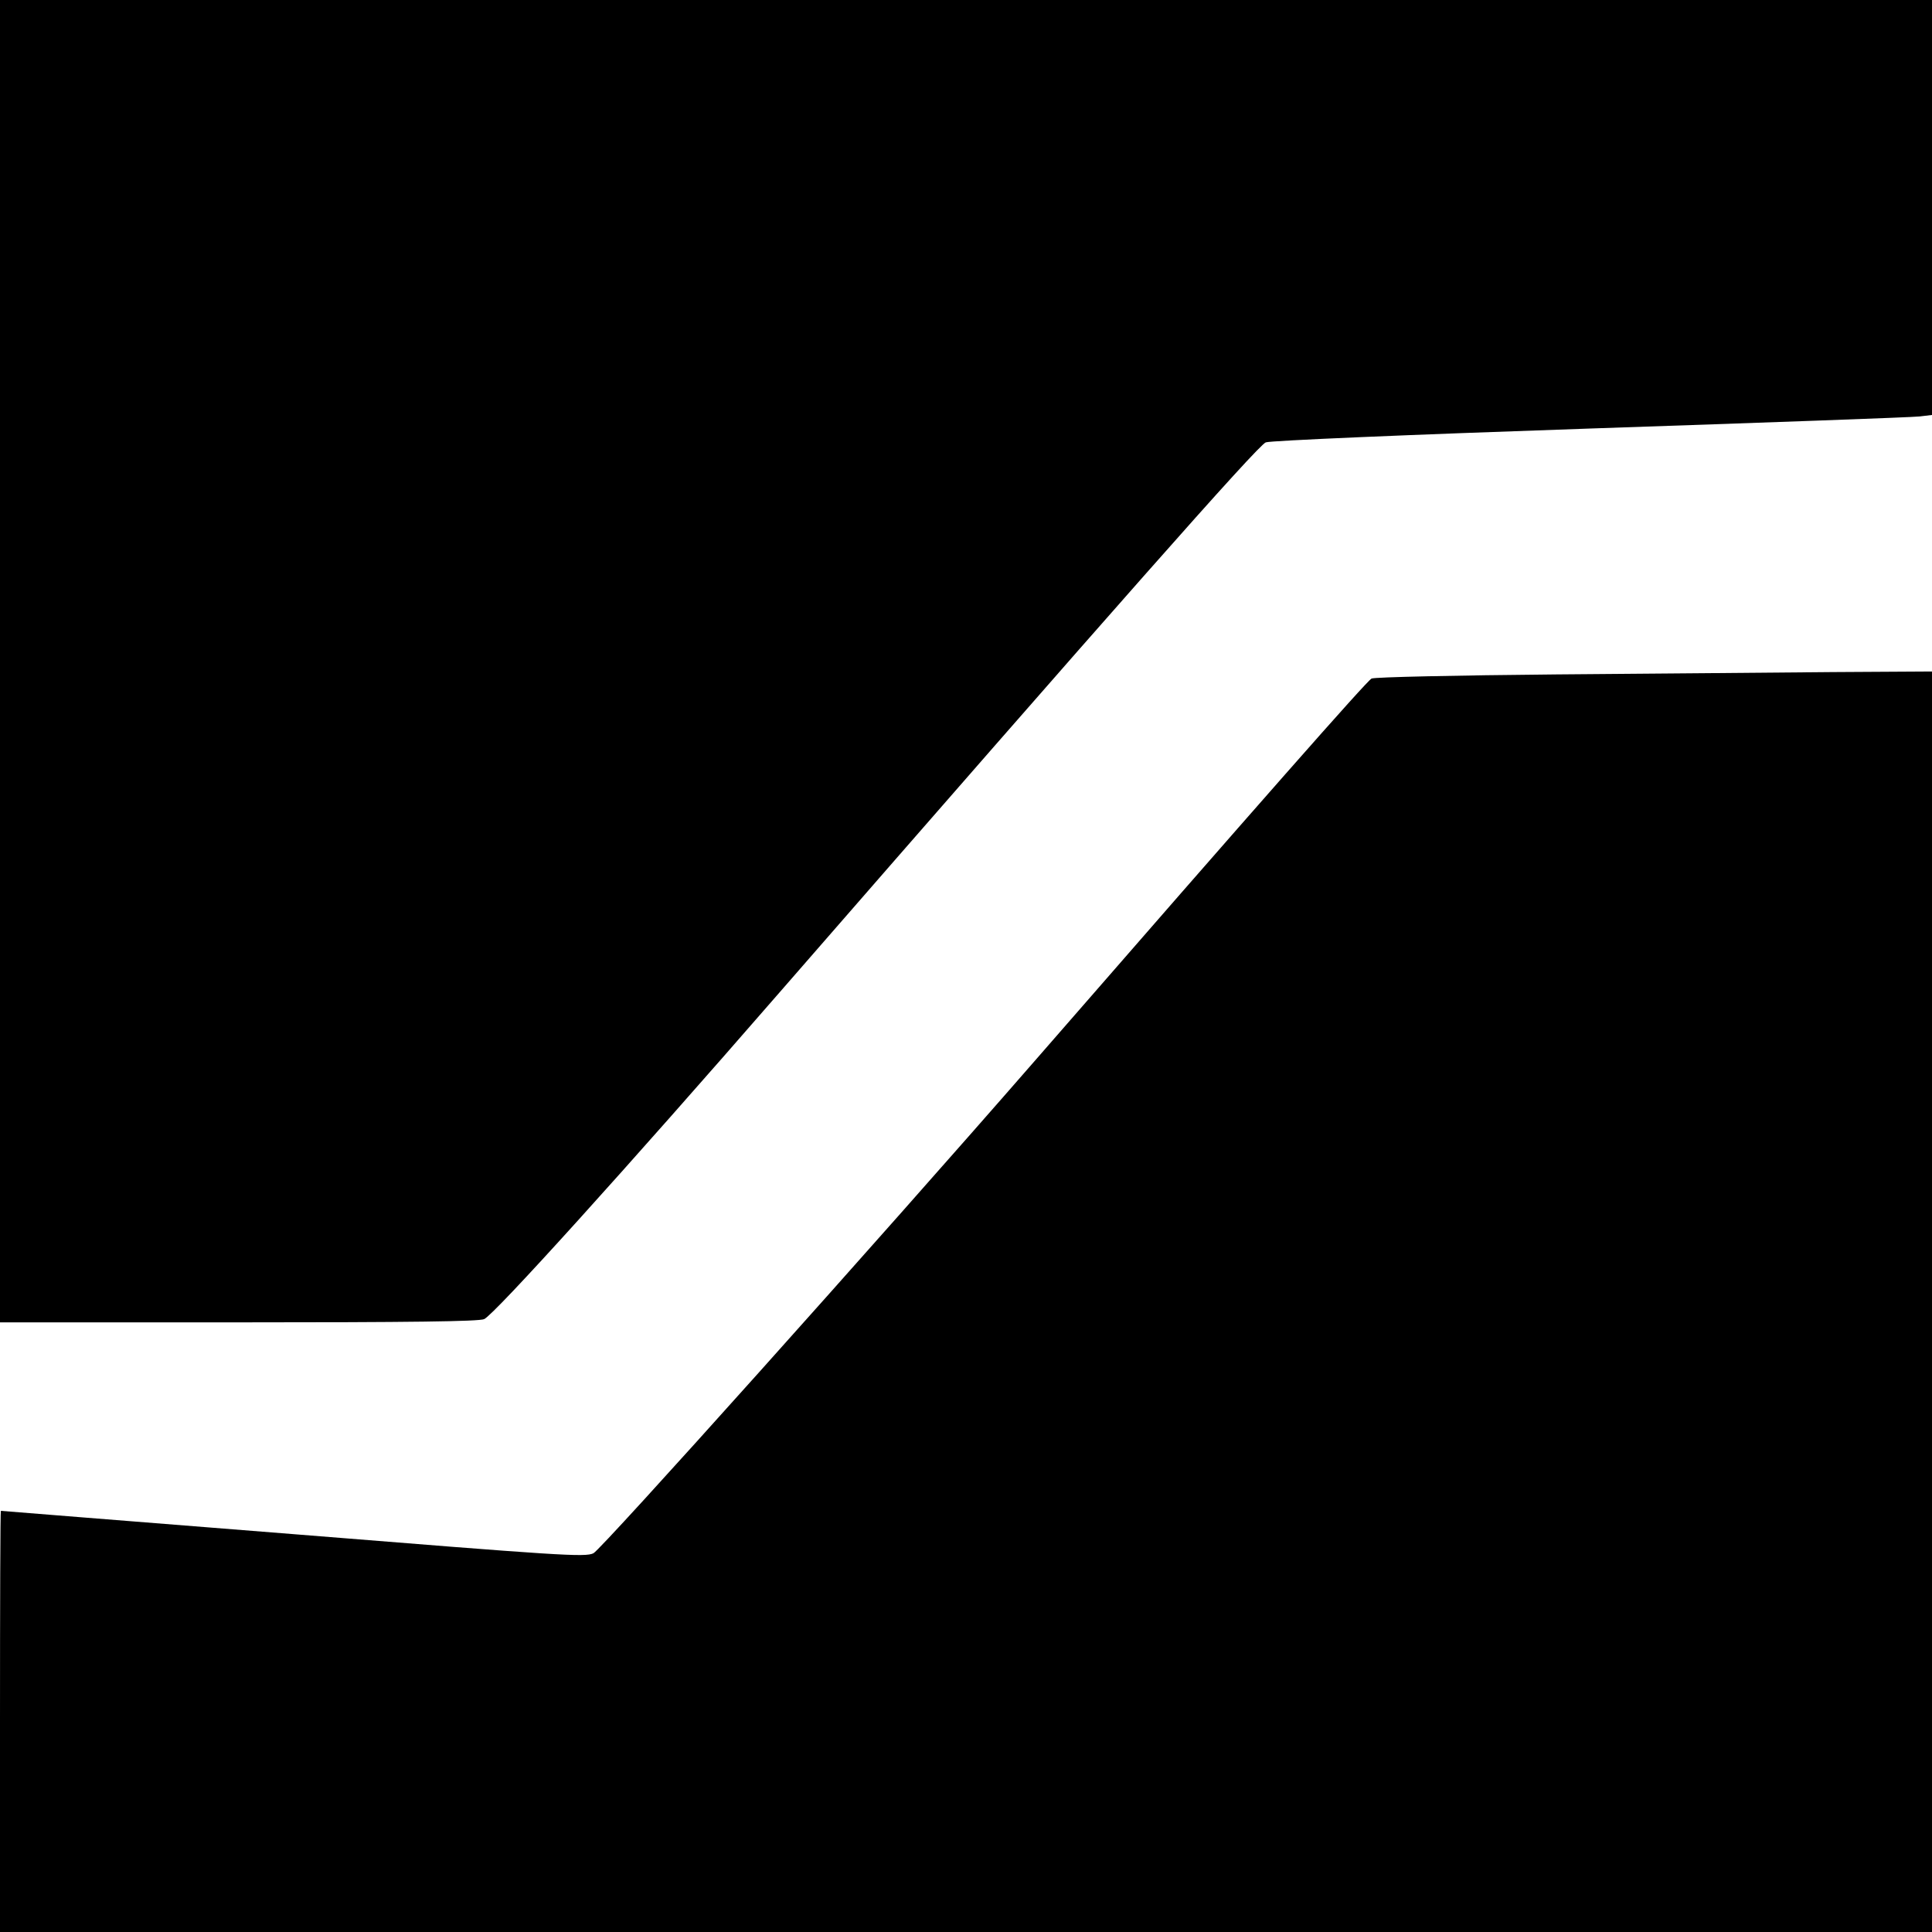 <svg version="1" xmlns="http://www.w3.org/2000/svg" width="874.667" height="874.667" viewBox="0 0 656 656"><path d="M0 224.5V449h81c58.3 0 81.6-.3 83.4-1.1 3.5-1.6 48.1-50.9 100.7-111.4C377 208 427.2 151.1 429.8 150.2c1.6-.6 48.4-2.6 110.2-4.7 59.1-2 109.4-3.8 111.8-4.1l4.2-.5V0H0v224.5z"/><path d="M528 229c-33.3.3-61.3.9-62.3 1.4-1.6.8-38.6 42.8-114.6 130.1-52.8 60.6-146.7 165.4-149.6 166.9-2.8 1.4-11.3.8-102-6.5C45 516.6.4 513 .3 513c-.2 0-.3 32.2-.3 71.5V656h656V228l-33.7.2c-18.6.2-61 .5-94.3.8z"/></svg>
